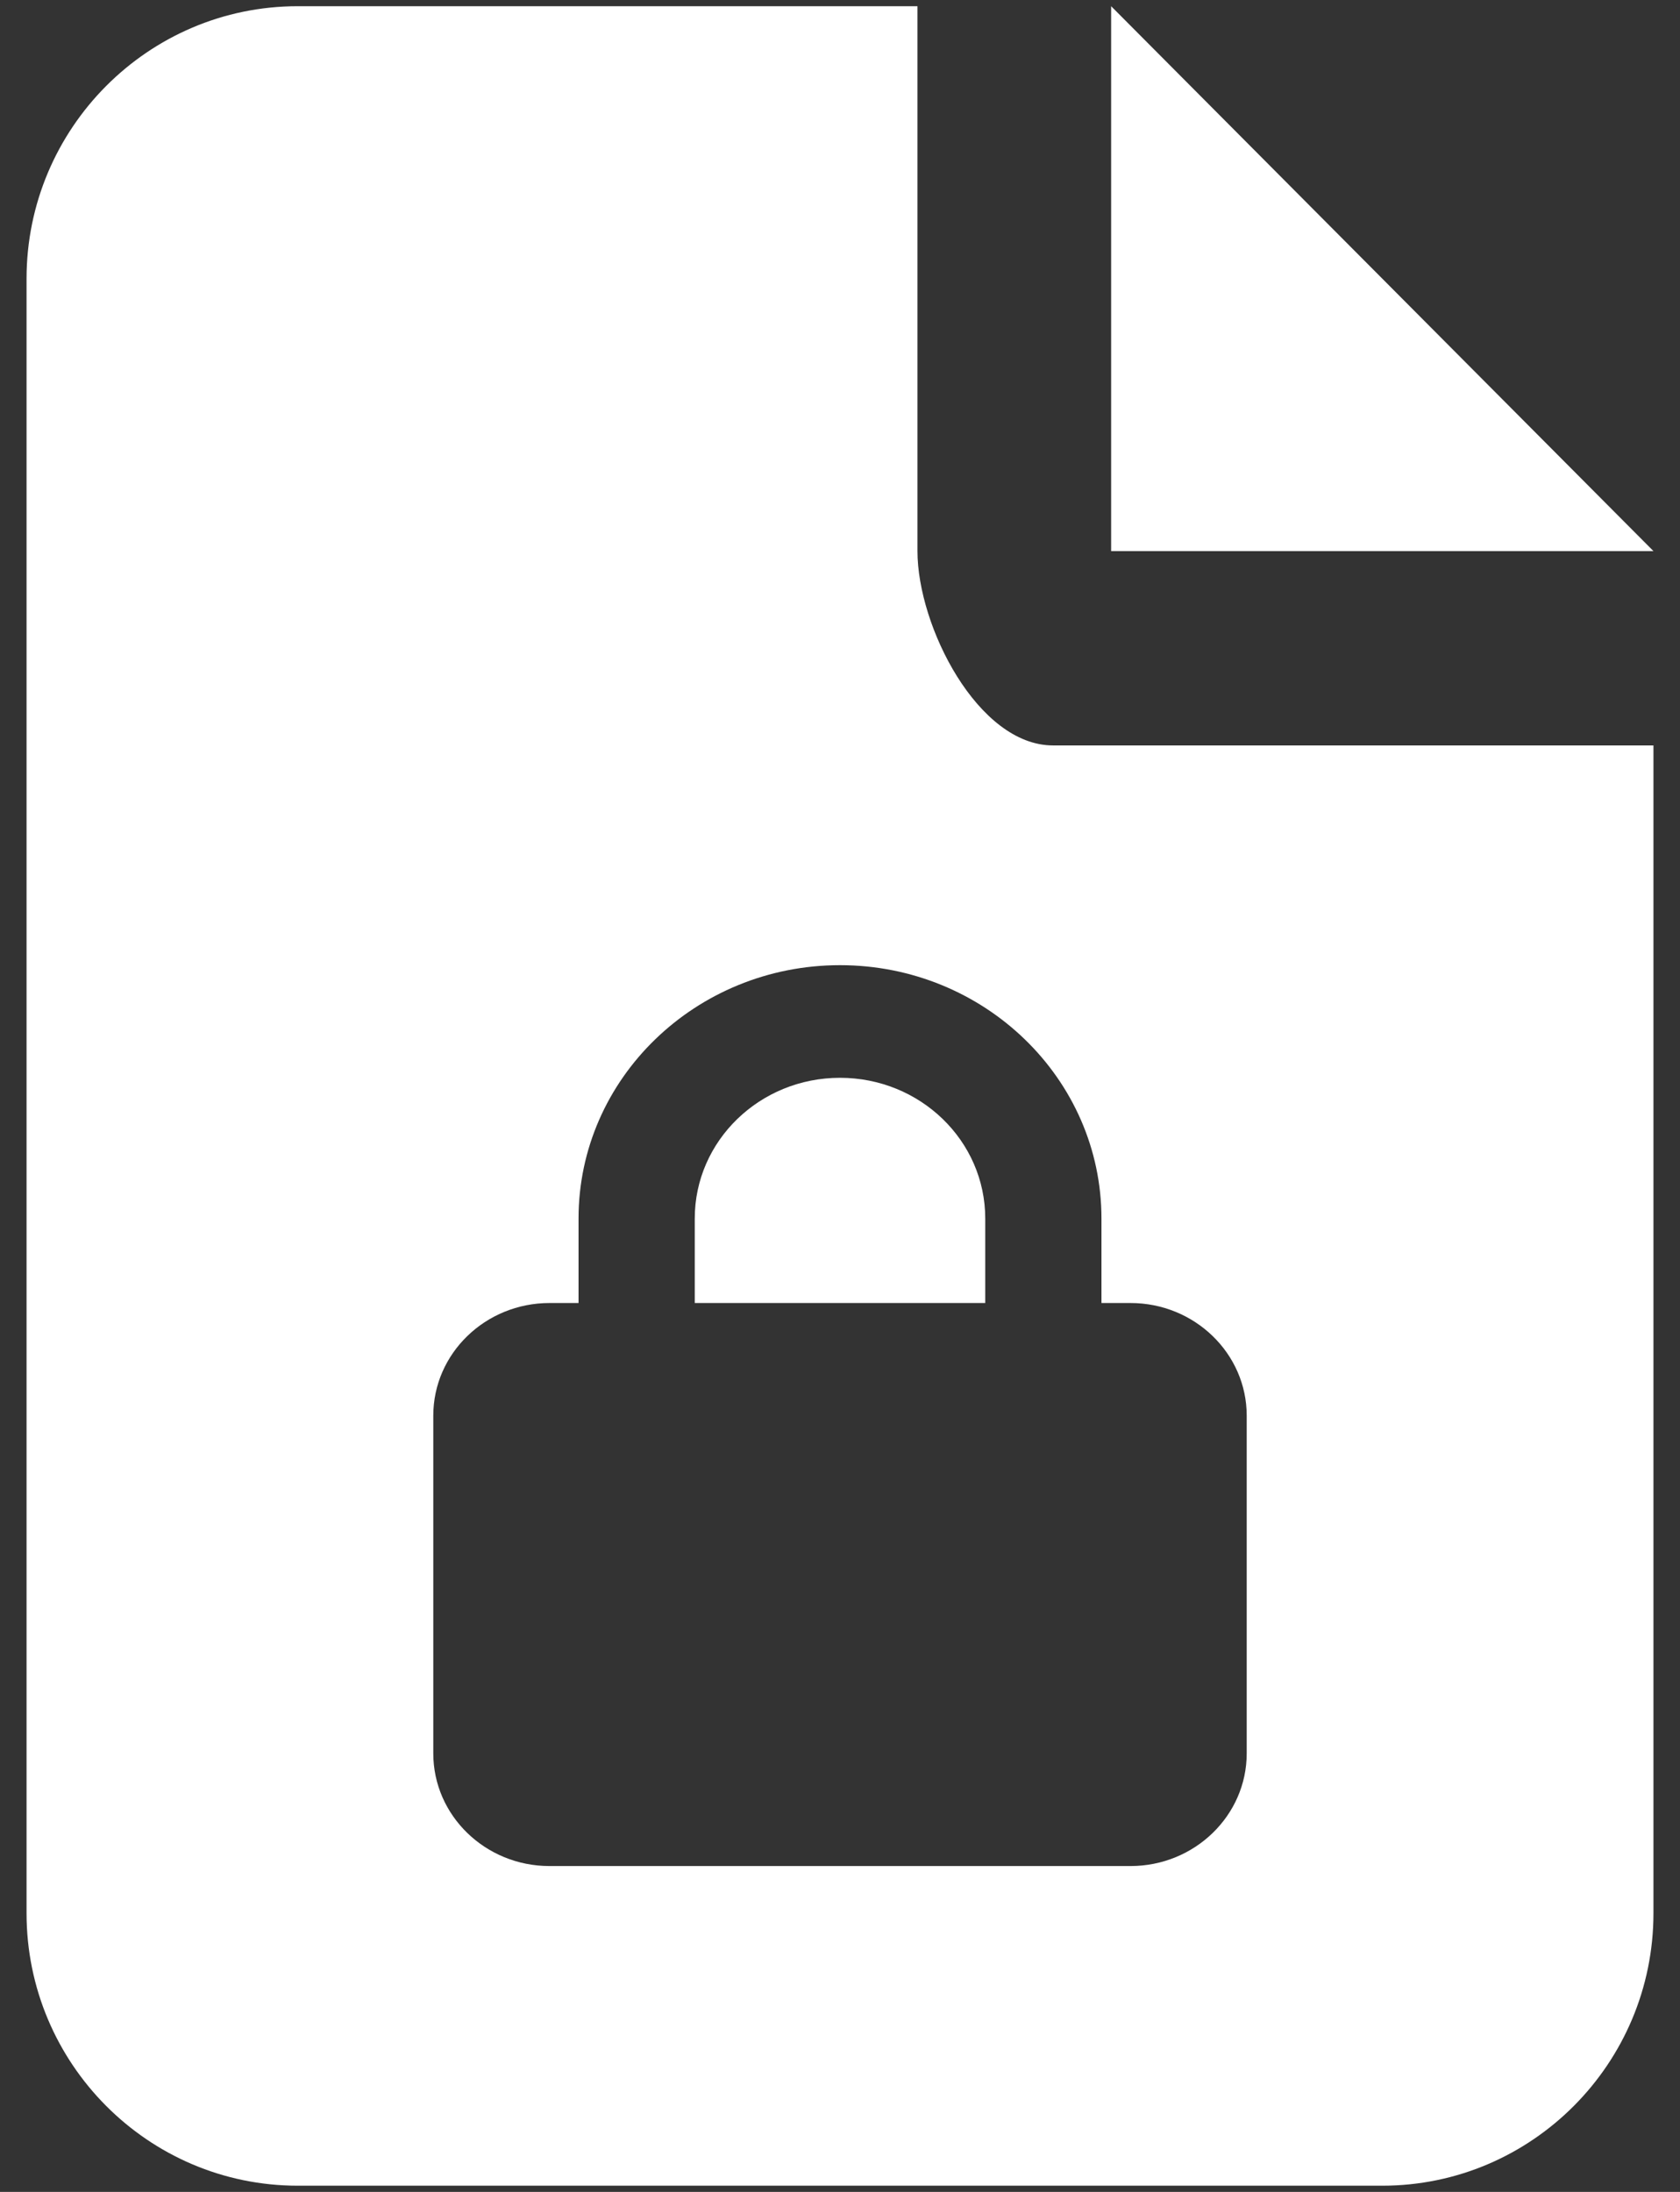 <svg width="46" height="60" viewBox="0 0 46 60" fill="none" xmlns="http://www.w3.org/2000/svg">
<rect x="0" y="0" width="46" height="60" fill="#333333" stroke="none"/>
<path fill-rule="evenodd" clip-rule="evenodd" d="M0.727 7.628C0.727 3.515 4.057 0.17 8.152 0.17H25.121V15.085C25.121 17.148 26.78 20.405 28.833 20.405H45.273V52.372C45.273 56.485 41.943 59.83 37.849 59.83H8.152C4.057 59.83 0.727 56.485 0.727 52.372V7.628ZM45.273 15.085H30.424V0.17L45.273 15.085ZM19.023 35.668V33.356C19.023 31.227 20.803 29.503 23 29.503C25.198 29.503 26.977 31.227 26.977 33.356V35.668H19.023ZM15.841 33.356V35.668H15.046C13.29 35.668 11.864 37.05 11.864 38.75V47.997C11.864 49.697 13.29 51.08 15.046 51.08H30.955C32.709 51.08 34.136 49.697 34.136 47.997V38.75C34.136 37.05 32.709 35.668 30.955 35.668H30.159V33.356C30.159 29.527 26.952 26.42 23 26.42C19.048 26.42 15.841 29.527 15.841 33.356Z" fill="white"/>
</svg>

